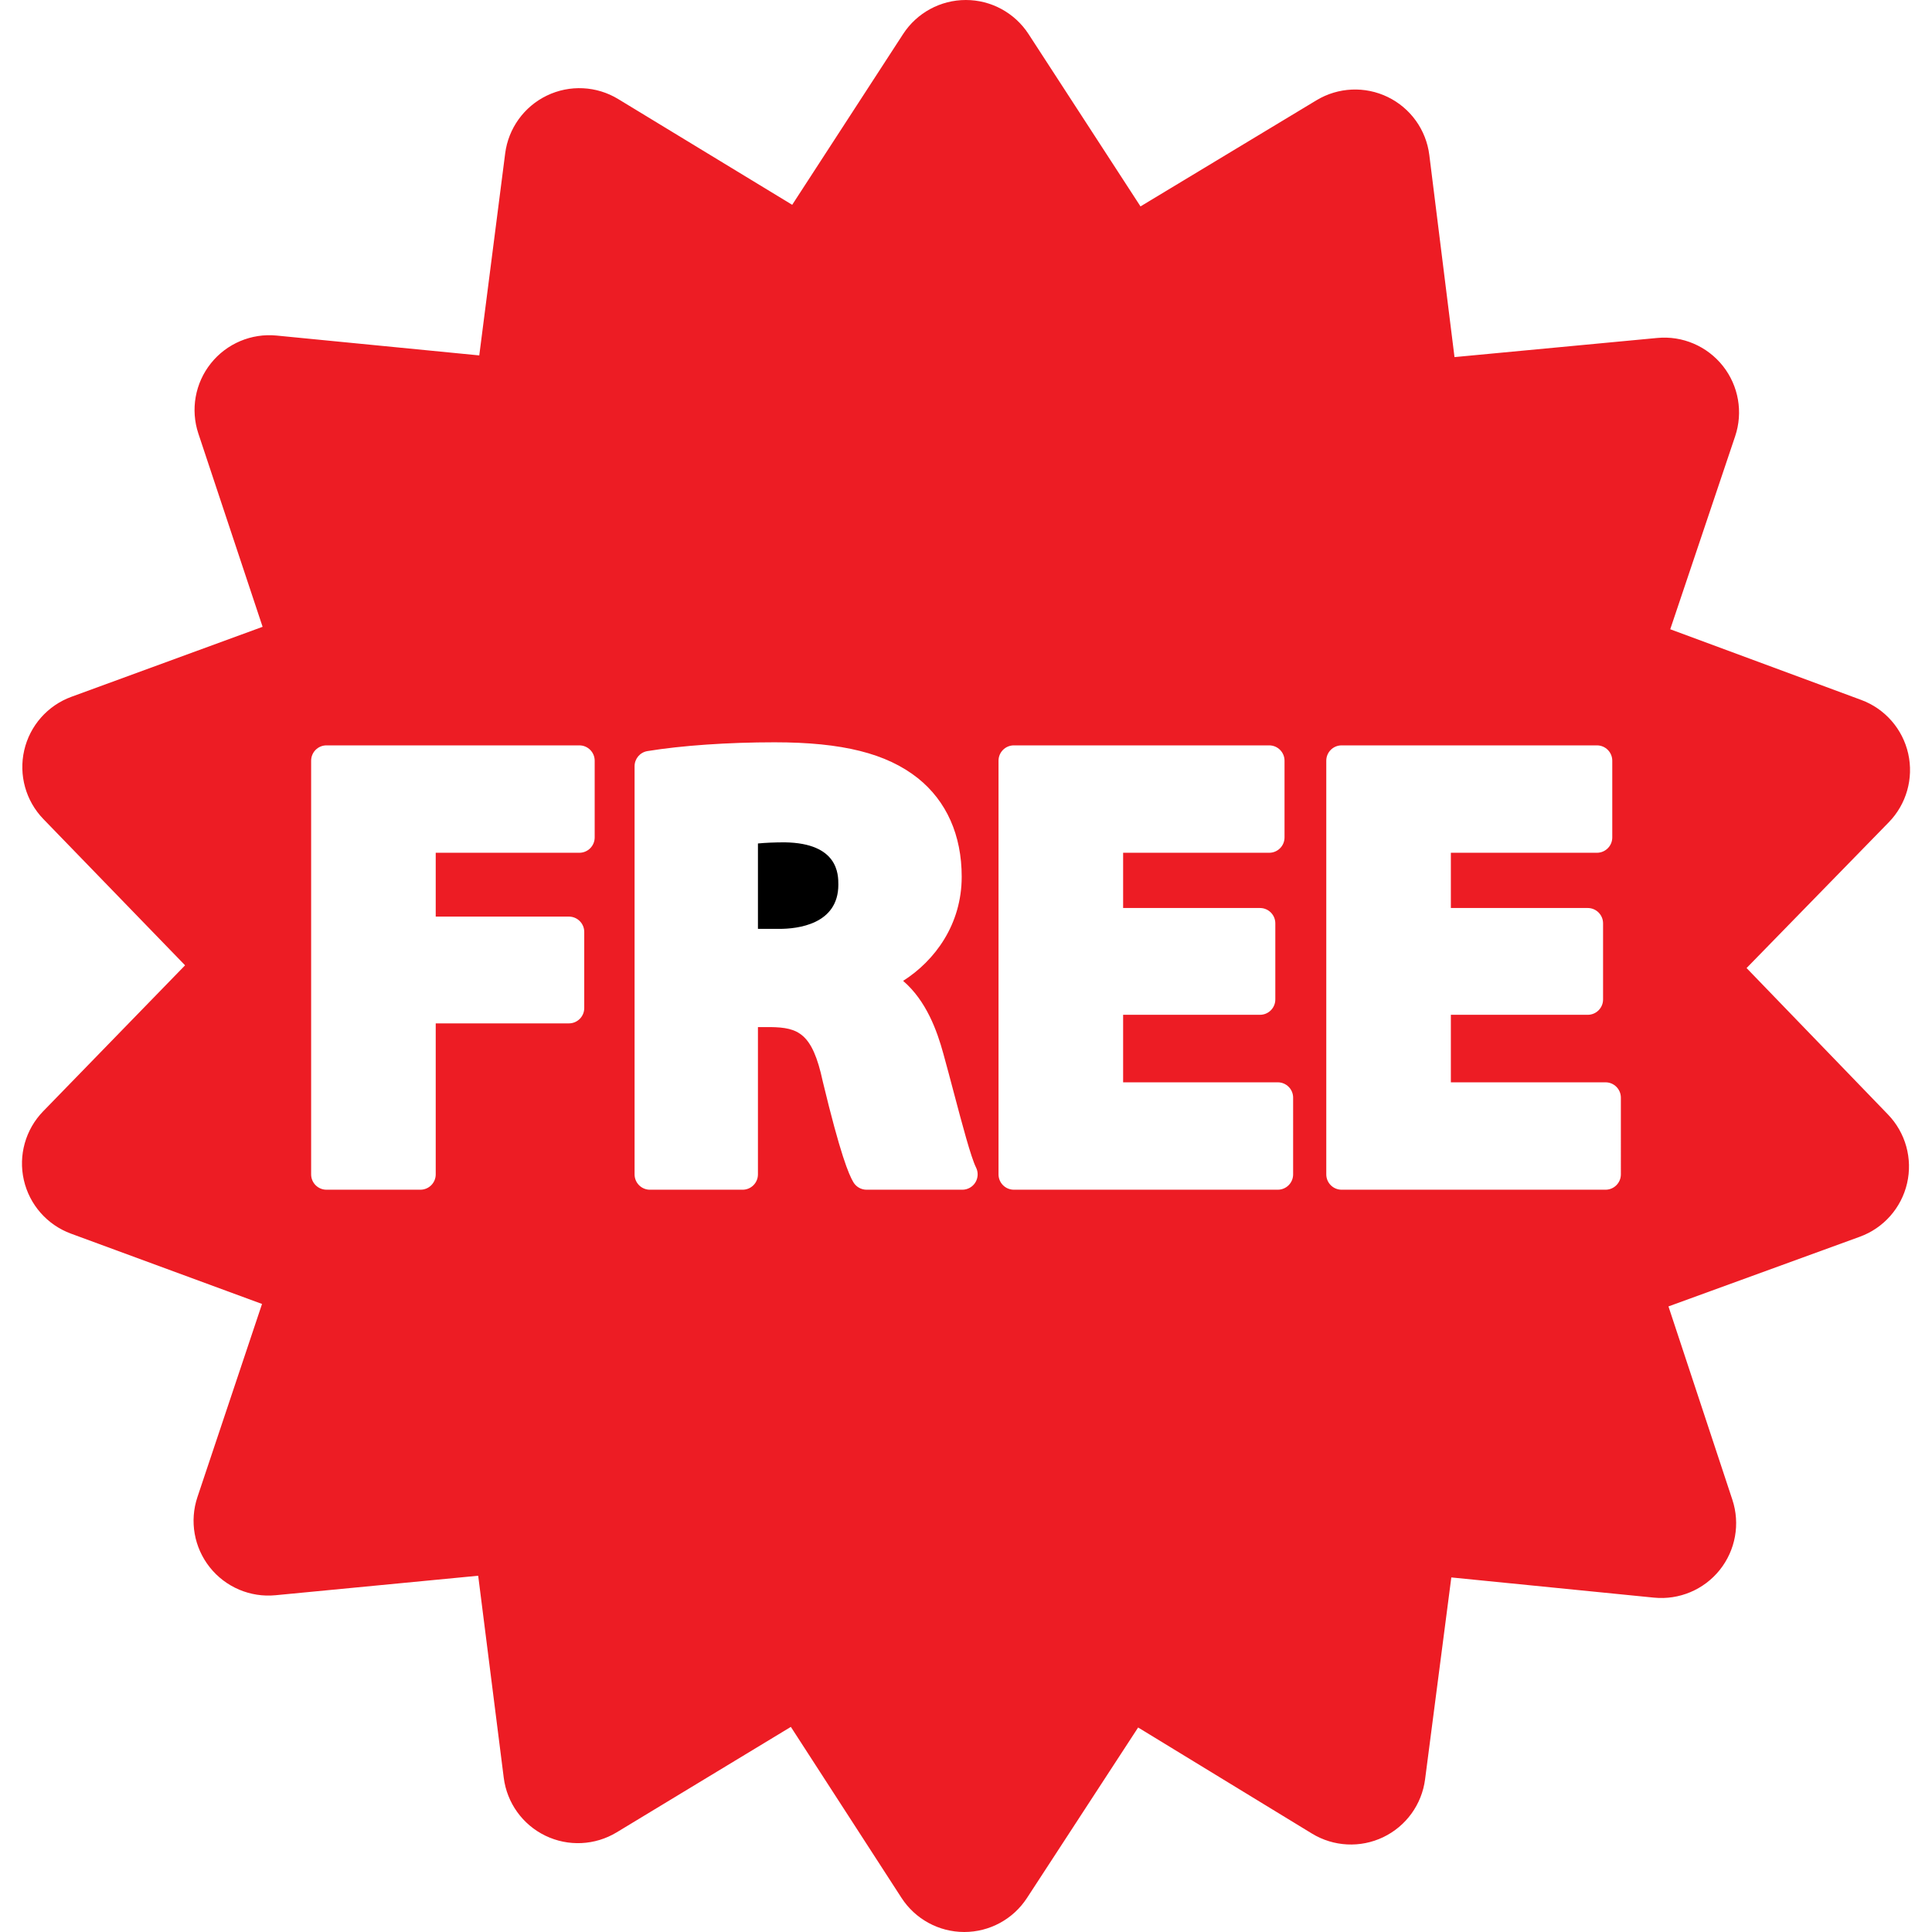 <?xml version="1.0" encoding="iso-8859-1"?>
<!-- Generator: Adobe Illustrator 16.0.0, SVG Export Plug-In . SVG Version: 6.00 Build 0)  -->
<!DOCTYPE svg PUBLIC "-//W3C//DTD SVG 1.1//EN" "http://www.w3.org/Graphics/SVG/1.1/DTD/svg11.dtd">
<svg version="1.1" id="Capa_1" xmlns="http://www.w3.org/2000/svg" xmlns:xlink="http://www.w3.org/1999/xlink" x="0px" y="0px"
	 width="481.044px" height="481.045px" viewBox="0 0 481.044 481.045" style="enable-background:new 0 0 481.044 481.045;"
	 xml:space="preserve">
<g>
	<g>
		<path fill="#ed1c24" d="M434.874,241.031l35.406-36.292c4.402-4.513,6.224-10.947,4.838-17.097c-1.387-6.15-5.791-11.182-11.705-13.37
			l-47.545-17.595l16.162-48.054c2.012-5.976,0.859-12.563-3.055-17.504c-3.918-4.94-10.07-7.572-16.344-6.971l-50.479,4.766
			l-6.27-50.309c-0.779-6.257-4.672-11.694-10.345-14.448c-5.672-2.753-12.354-2.45-17.75,0.806L283.97,51.391L256.092,8.477
			C252.657,3.19,246.782,0,240.478,0s-12.182,3.19-15.617,8.478l-27.615,42.517l-43.324-26.333
			c-5.385-3.275-12.064-3.603-17.748-0.868c-5.68,2.735-9.592,8.158-10.393,14.412l-6.449,50.288l-50.457-4.942
			c-6.273-0.619-12.434,1.988-16.367,6.915c-3.933,4.927-5.107,11.51-3.117,17.492l15.994,48.109l-47.609,17.429
			c-5.92,2.167-10.342,7.184-11.748,13.329c-1.408,6.146,0.391,12.586,4.775,17.114l35.279,36.414l-35.341,36.351
			c-4.393,4.521-6.203,10.958-4.807,17.104c1.398,6.148,5.811,11.172,11.727,13.35l47.58,17.512l-16.084,48.082
			c-2,5.979-0.84,12.564,3.086,17.498c3.926,4.936,10.082,7.549,16.355,6.943l50.465-4.854l6.363,50.301
			c0.791,6.254,4.691,11.684,10.369,14.428c5.676,2.746,12.355,2.43,17.748-0.836l43.369-26.258l27.545,42.566
			c3.426,5.293,9.297,8.494,15.602,8.504c0.01,0,0.021,0,0.031,0c6.293,0,12.162-3.178,15.599-8.449l27.69-42.469l43.281,26.41
			c5.382,3.285,12.06,3.623,17.744,0.898c5.687-2.727,9.607-8.143,10.42-14.395l6.535-50.277l50.451,5.029
			c6.281,0.625,12.438-1.967,16.381-6.887c3.939-4.92,5.125-11.5,3.146-17.486l-15.912-48.135l47.639-17.348
			c5.926-2.156,10.354-7.166,11.773-13.309c1.418-6.143-0.369-12.586-4.748-17.122L434.874,241.031z M148.068,208.509
			c0,2.109-1.711,3.82-3.82,3.82h-35.759v15.893h33.16c2.11,0,3.82,1.71,3.82,3.82v18.948c0,2.111-1.71,3.82-3.82,3.82h-33.16
			v37.594c0,2.109-1.71,3.82-3.82,3.82H81.289c-2.11,0-3.82-1.711-3.82-3.82V189.407c0-2.11,1.71-3.82,3.82-3.82h62.96
			c2.109,0,3.82,1.71,3.82,3.82V208.509z M242.854,294.414c-0.695,1.126-1.926,1.812-3.25,1.812h-23.839
			c-1.363,0-2.623-0.728-3.307-1.906c-1.15-1.985-3.188-6.739-7.591-25.012c-0.008-0.031-0.015-0.062-0.021-0.095
			c-2.573-12.007-6.098-13.374-12.982-13.483h-3.148v36.676c0,2.109-1.71,3.82-3.82,3.82h-23.074c-2.11,0-3.82-1.711-3.82-3.82
			V190.783c0-1.873,1.355-3.469,3.204-3.771c8.521-1.392,20.052-2.189,31.637-2.189c16.884,0,27.89,2.752,35.686,8.924
			c7.151,5.721,10.923,14.204,10.923,24.543c0,11.857-6.651,20.885-14.586,25.935c5.791,4.977,8.453,12.424,10.019,18.137
			c0.883,3.195,1.767,6.533,2.622,9.762c2.09,7.887,4.249,16.042,5.517,18.574C243.614,291.88,243.549,293.287,242.854,294.414z
			 M321.972,292.404c0,2.111-1.71,3.82-3.821,3.82h-65.709c-2.111,0-3.821-1.709-3.821-3.82V189.407c0-2.11,1.71-3.82,3.821-3.82
			h63.57c2.109,0,3.819,1.71,3.819,3.82v19.102c0,2.109-1.71,3.82-3.819,3.82h-36.369v13.753h34.077
			c2.109,0,3.818,1.711,3.818,3.821v18.949c0,2.11-1.709,3.82-3.818,3.82h-34.077v16.811h38.508c2.111,0,3.821,1.709,3.821,3.819
			V292.404L321.972,292.404z M403.576,292.404c0,2.111-1.71,3.82-3.819,3.82h-65.71c-2.11,0-3.82-1.709-3.82-3.82V189.407
			c0-2.11,1.71-3.82,3.82-3.82h63.569c2.11,0,3.82,1.71,3.82,3.82v19.102c0,2.109-1.71,3.82-3.82,3.82h-36.369v13.753h34.076
			c2.111,0,3.821,1.711,3.821,3.821v18.949c0,2.11-1.71,3.82-3.821,3.82h-34.076v16.811h38.51c2.109,0,3.819,1.709,3.819,3.819
			V292.404L403.576,292.404z"/>
		<path d="M195.413,209.732c-2.501,0-4.74,0.095-6.695,0.281v21.265h5.349c4.411,0,14.67-1.072,14.67-11.002
			C208.735,217.717,208.734,209.933,195.413,209.732z"/>
	</g>
</g>
<g>
</g>
<g>
</g>
<g>
</g>
<g>
</g>
<g>
</g>
<g>
</g>
<g>
</g>
<g>
</g>
<g>
</g>
<g>
</g>
<g>
</g>
<g>
</g>
<g>
</g>
<g>
</g>
<g>
</g>
</svg>
